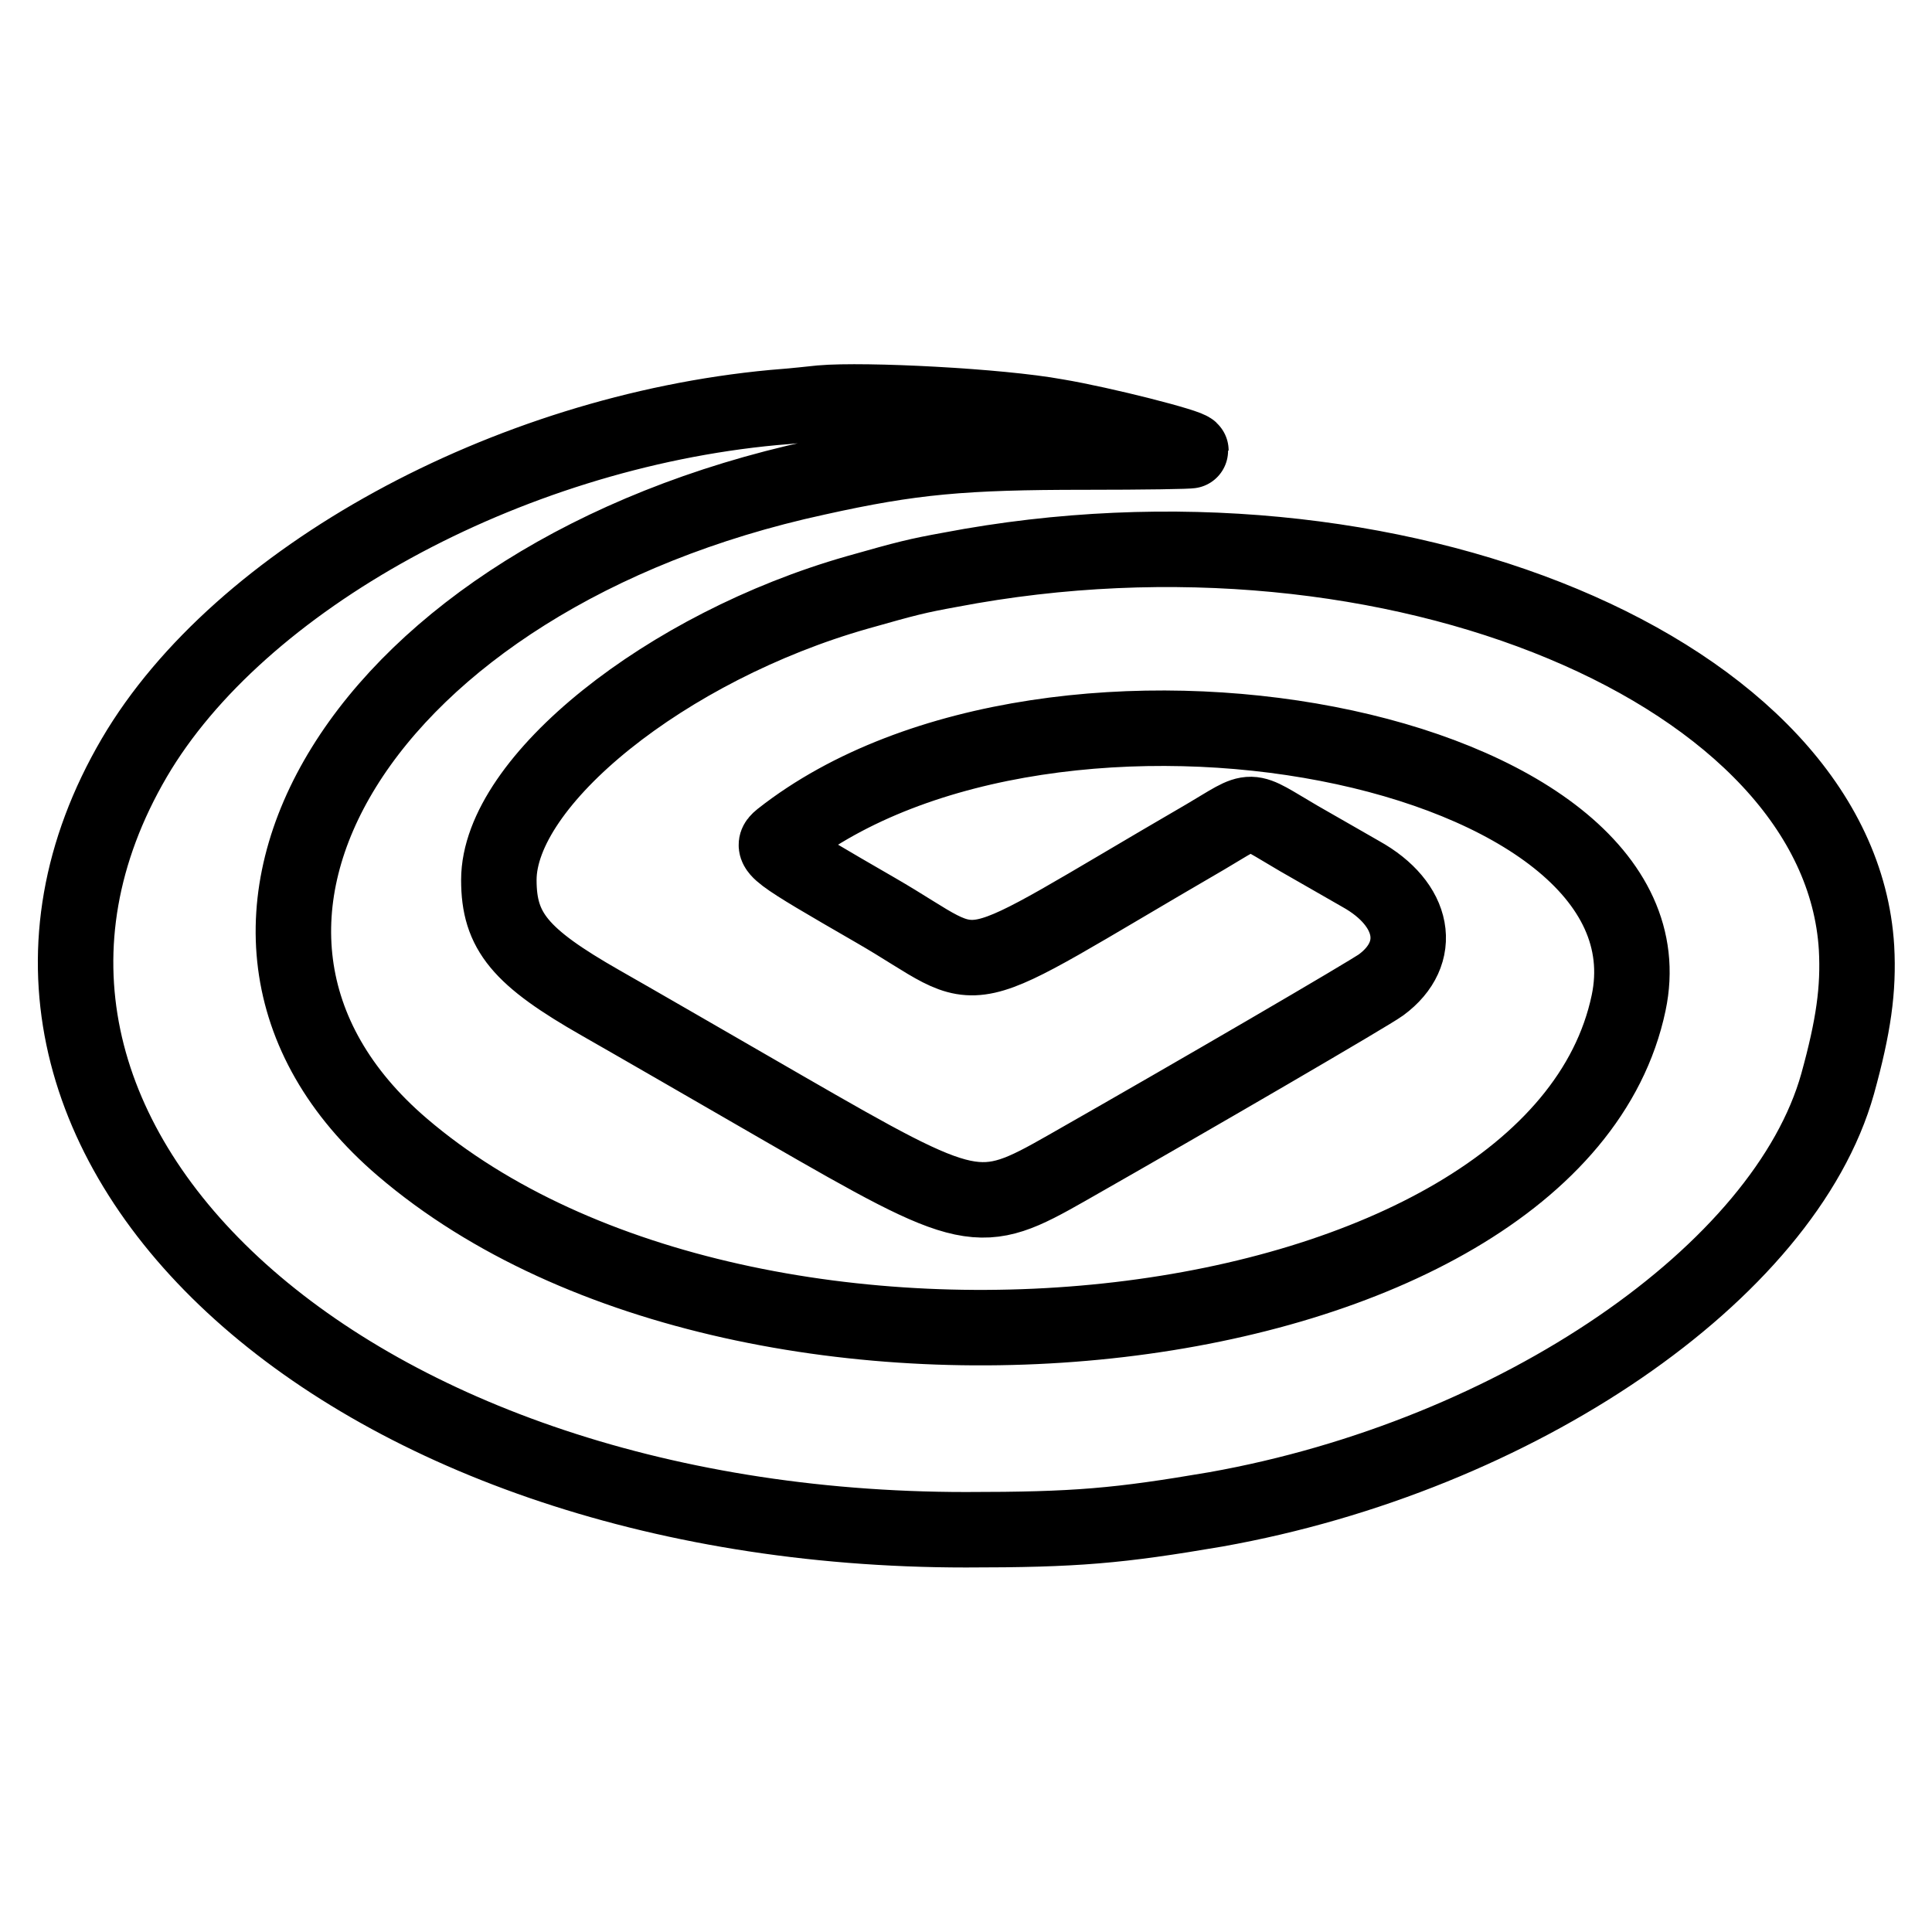 <?xml version="1.0" encoding="utf-8"?>
<!-- Svg Vector Icons : http://www.onlinewebfonts.com/icon -->
<!DOCTYPE svg PUBLIC "-//W3C//DTD SVG 1.1//EN" "http://www.w3.org/Graphics/SVG/1.1/DTD/svg11.dtd">
<svg version="1.1" xmlns="http://www.w3.org/2000/svg" xmlns:xlink="http://www.w3.org/1999/xlink" x="0px" y="0px" viewBox="0 0 256 256" enable-background="new 0 0 256 256" xml:space="preserve">
<g> <path stroke-width="10" fill-opacity="0" stroke="#000000"  d="M108.8,53.4c-0.9,0.1-3.7,0.4-6.3,0.6c-35.4,3.3-70.8,22.7-84.7,46.4C-11.4,150.3,45.1,202.7,128,202.7 c14.6,0,20.2-0.5,33.1-2.7c39.9-7.1,75.4-31.4,82.4-56.4c2.1-7.6,2.8-12.5,2.5-18c-2.2-36.5-61.5-61.3-120.1-50.1 c-4.4,0.8-5.6,1.1-12.3,3c-25.3,7.2-47.5,25-47.5,38.1c0,6.8,2.8,10.2,13.5,16.3c3.7,2.1,14.6,8.4,24.3,14 c24.8,14.3,25.8,14.5,37.4,7.9c17.4-9.9,40.2-23.2,41.7-24.3c5.7-4.2,4.5-10.7-2.7-14.7c-1.2-0.7-4.9-2.8-8.2-4.7 c-7.2-4.2-5.6-4.2-12.4-0.2c-34.6,20.1-28.1,18.7-43.7,9.7c-13.5-7.8-14.1-8.2-12.5-9.5c36.1-28.4,119.5-12.3,112.3,21.8 c-9.8,46.5-115.9,59-162.5,19.1c-33.9-29-5-75.7,54.9-88.7c12.6-2.8,19.4-3.4,35.6-3.4c7.7,0,14-0.1,14-0.2 c0-0.5-11.8-3.5-17.8-4.5C132.4,53.8,114.6,52.9,108.8,53.4z"/></g>
</svg>
